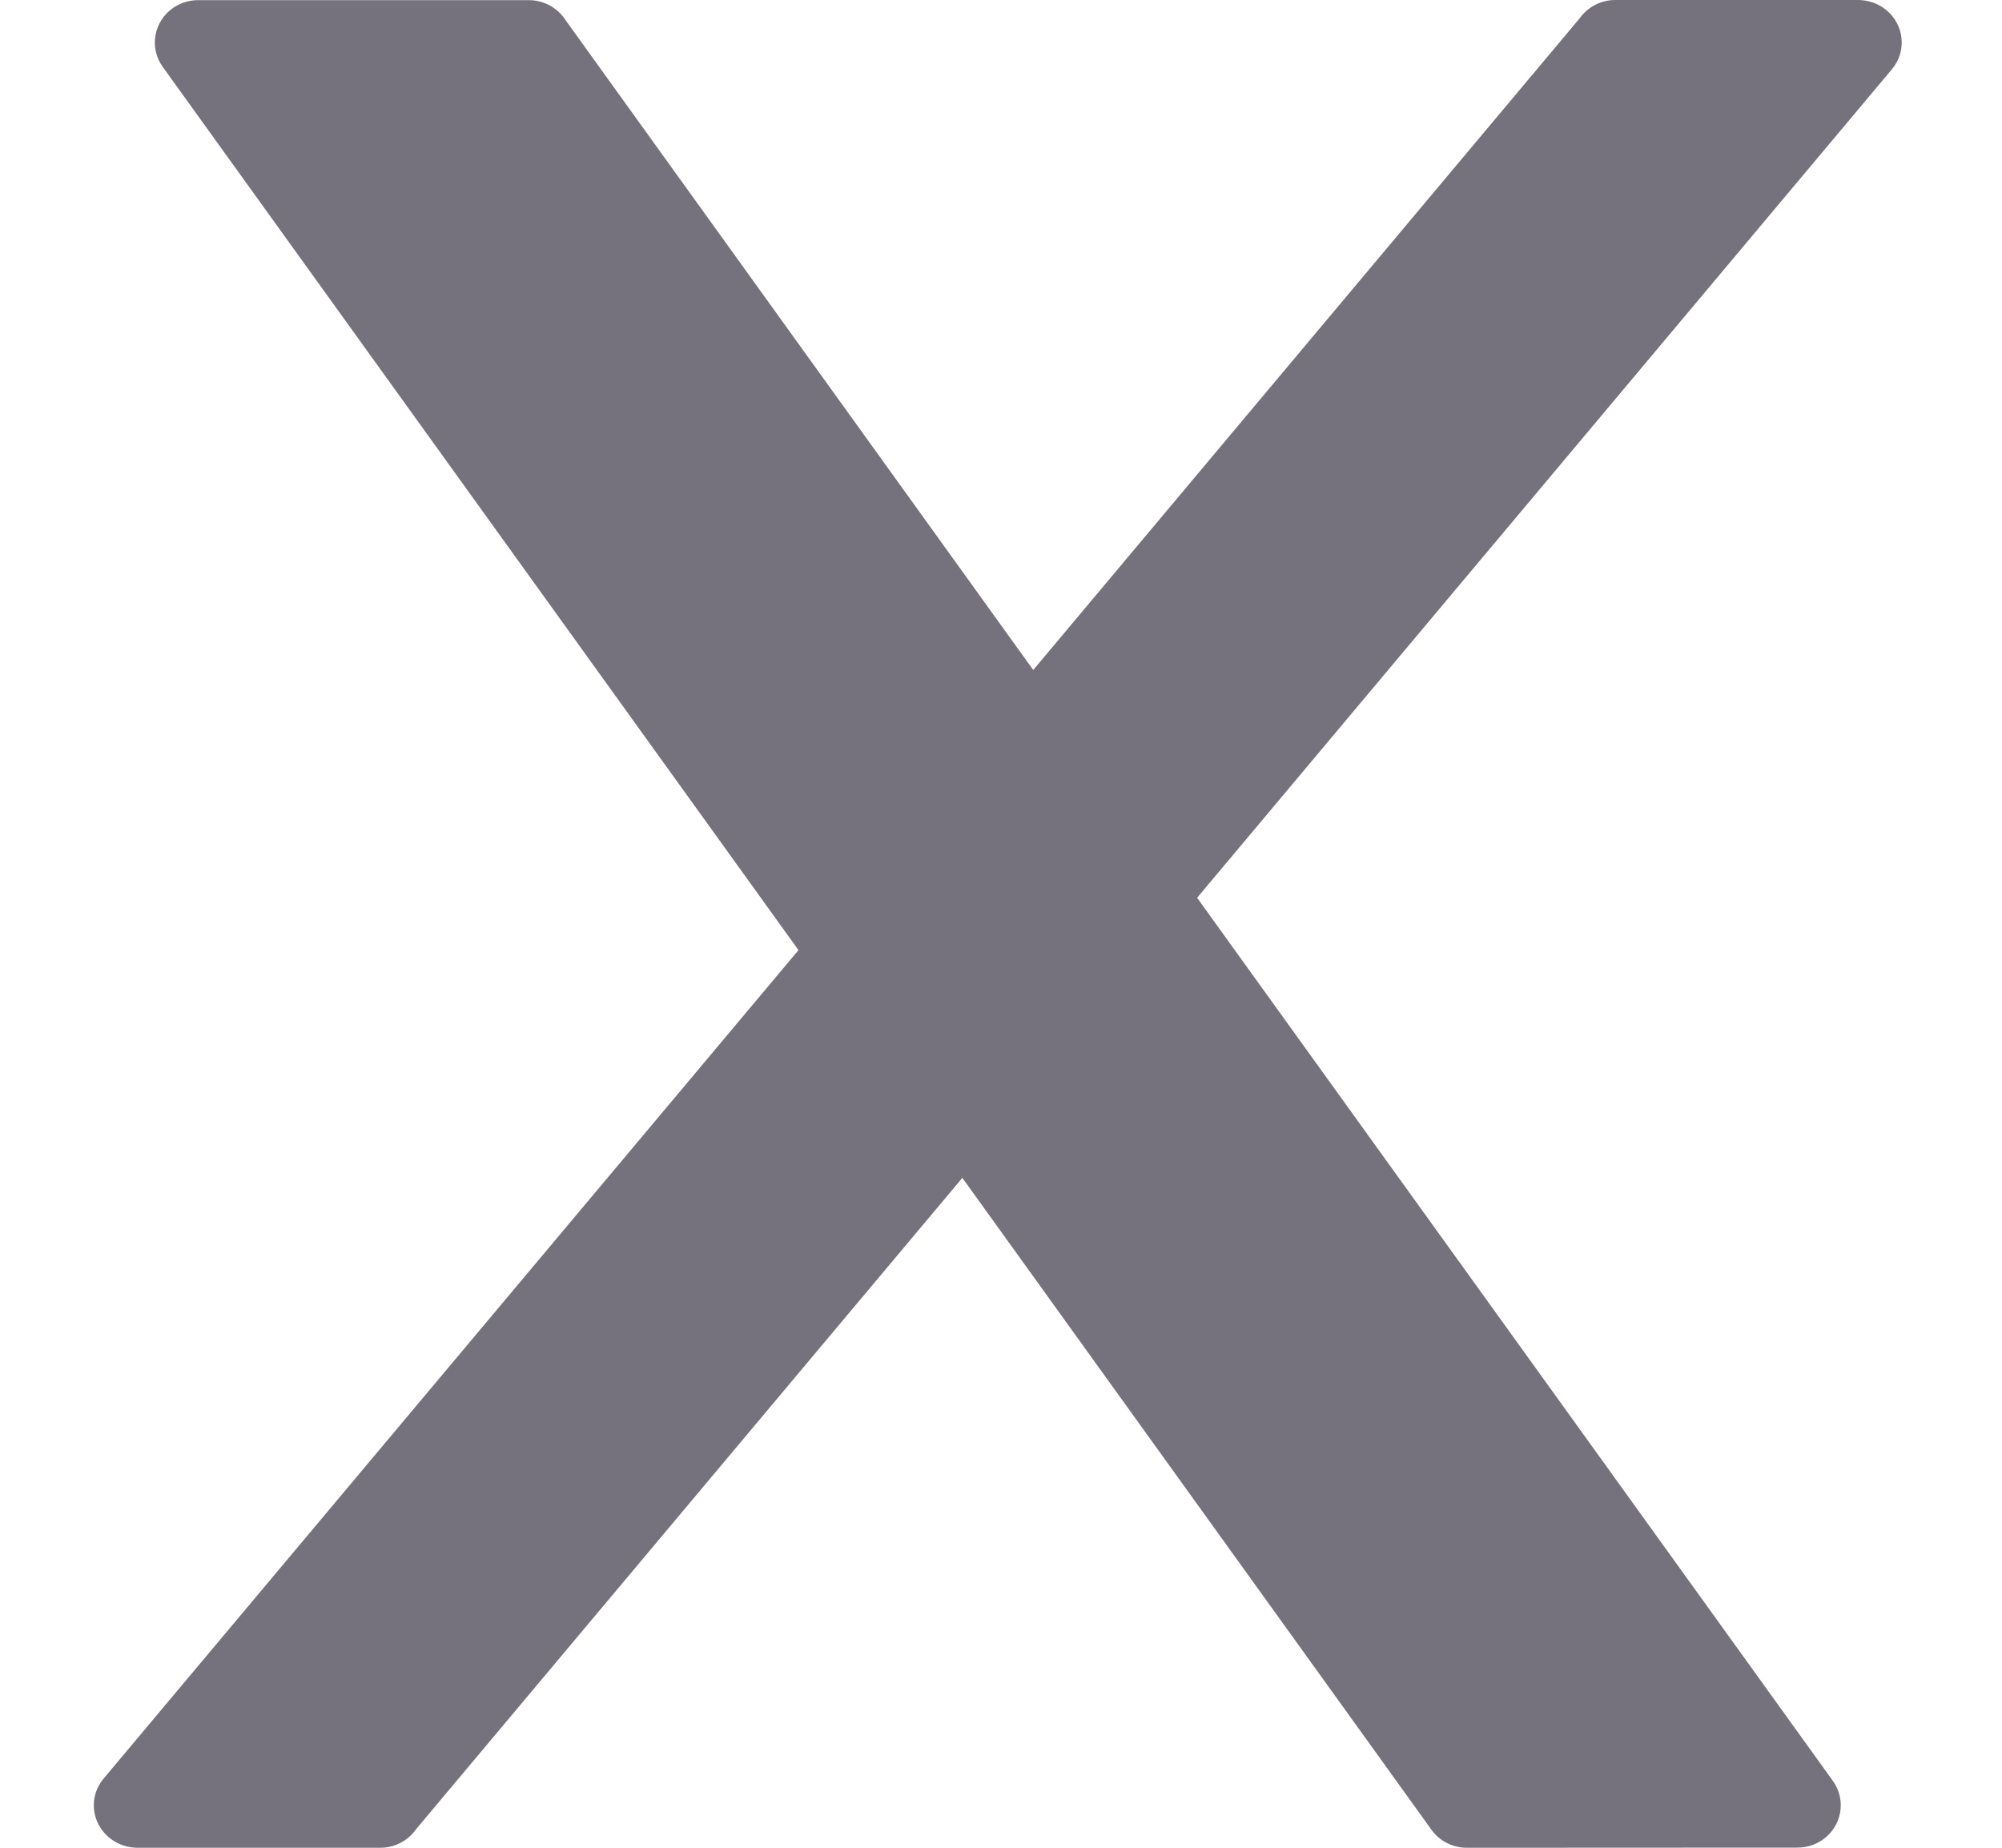 <svg width="26" height="24" viewBox="0 0 26 24" fill="none" xmlns="http://www.w3.org/2000/svg">
<path d="M20.515 0.238L13.419 8.702L13.42 8.704L7.346 0.263C7.246 0.107 7.069 0.002 6.868 0.002H2.57C2.459 0.002 2.347 0.035 2.249 0.102C1.996 0.277 1.935 0.62 2.113 0.868L10.37 12.341L1.347 23.1C1.149 23.333 1.184 23.68 1.423 23.872C1.527 23.957 1.652 23.997 1.778 24H4.94C5.131 24 5.301 23.905 5.401 23.762L12.498 15.299L18.571 23.739C18.671 23.895 18.847 24 19.049 24L23.346 23.998C23.457 23.998 23.57 23.965 23.668 23.898C23.921 23.723 23.982 23.38 23.804 23.132L15.547 11.661L24.57 0.9C24.767 0.667 24.732 0.32 24.494 0.128C24.39 0.043 24.265 0.003 24.139 0H20.977C20.786 0 20.616 0.095 20.515 0.238Z" fill="#75717D"/>
</svg>
